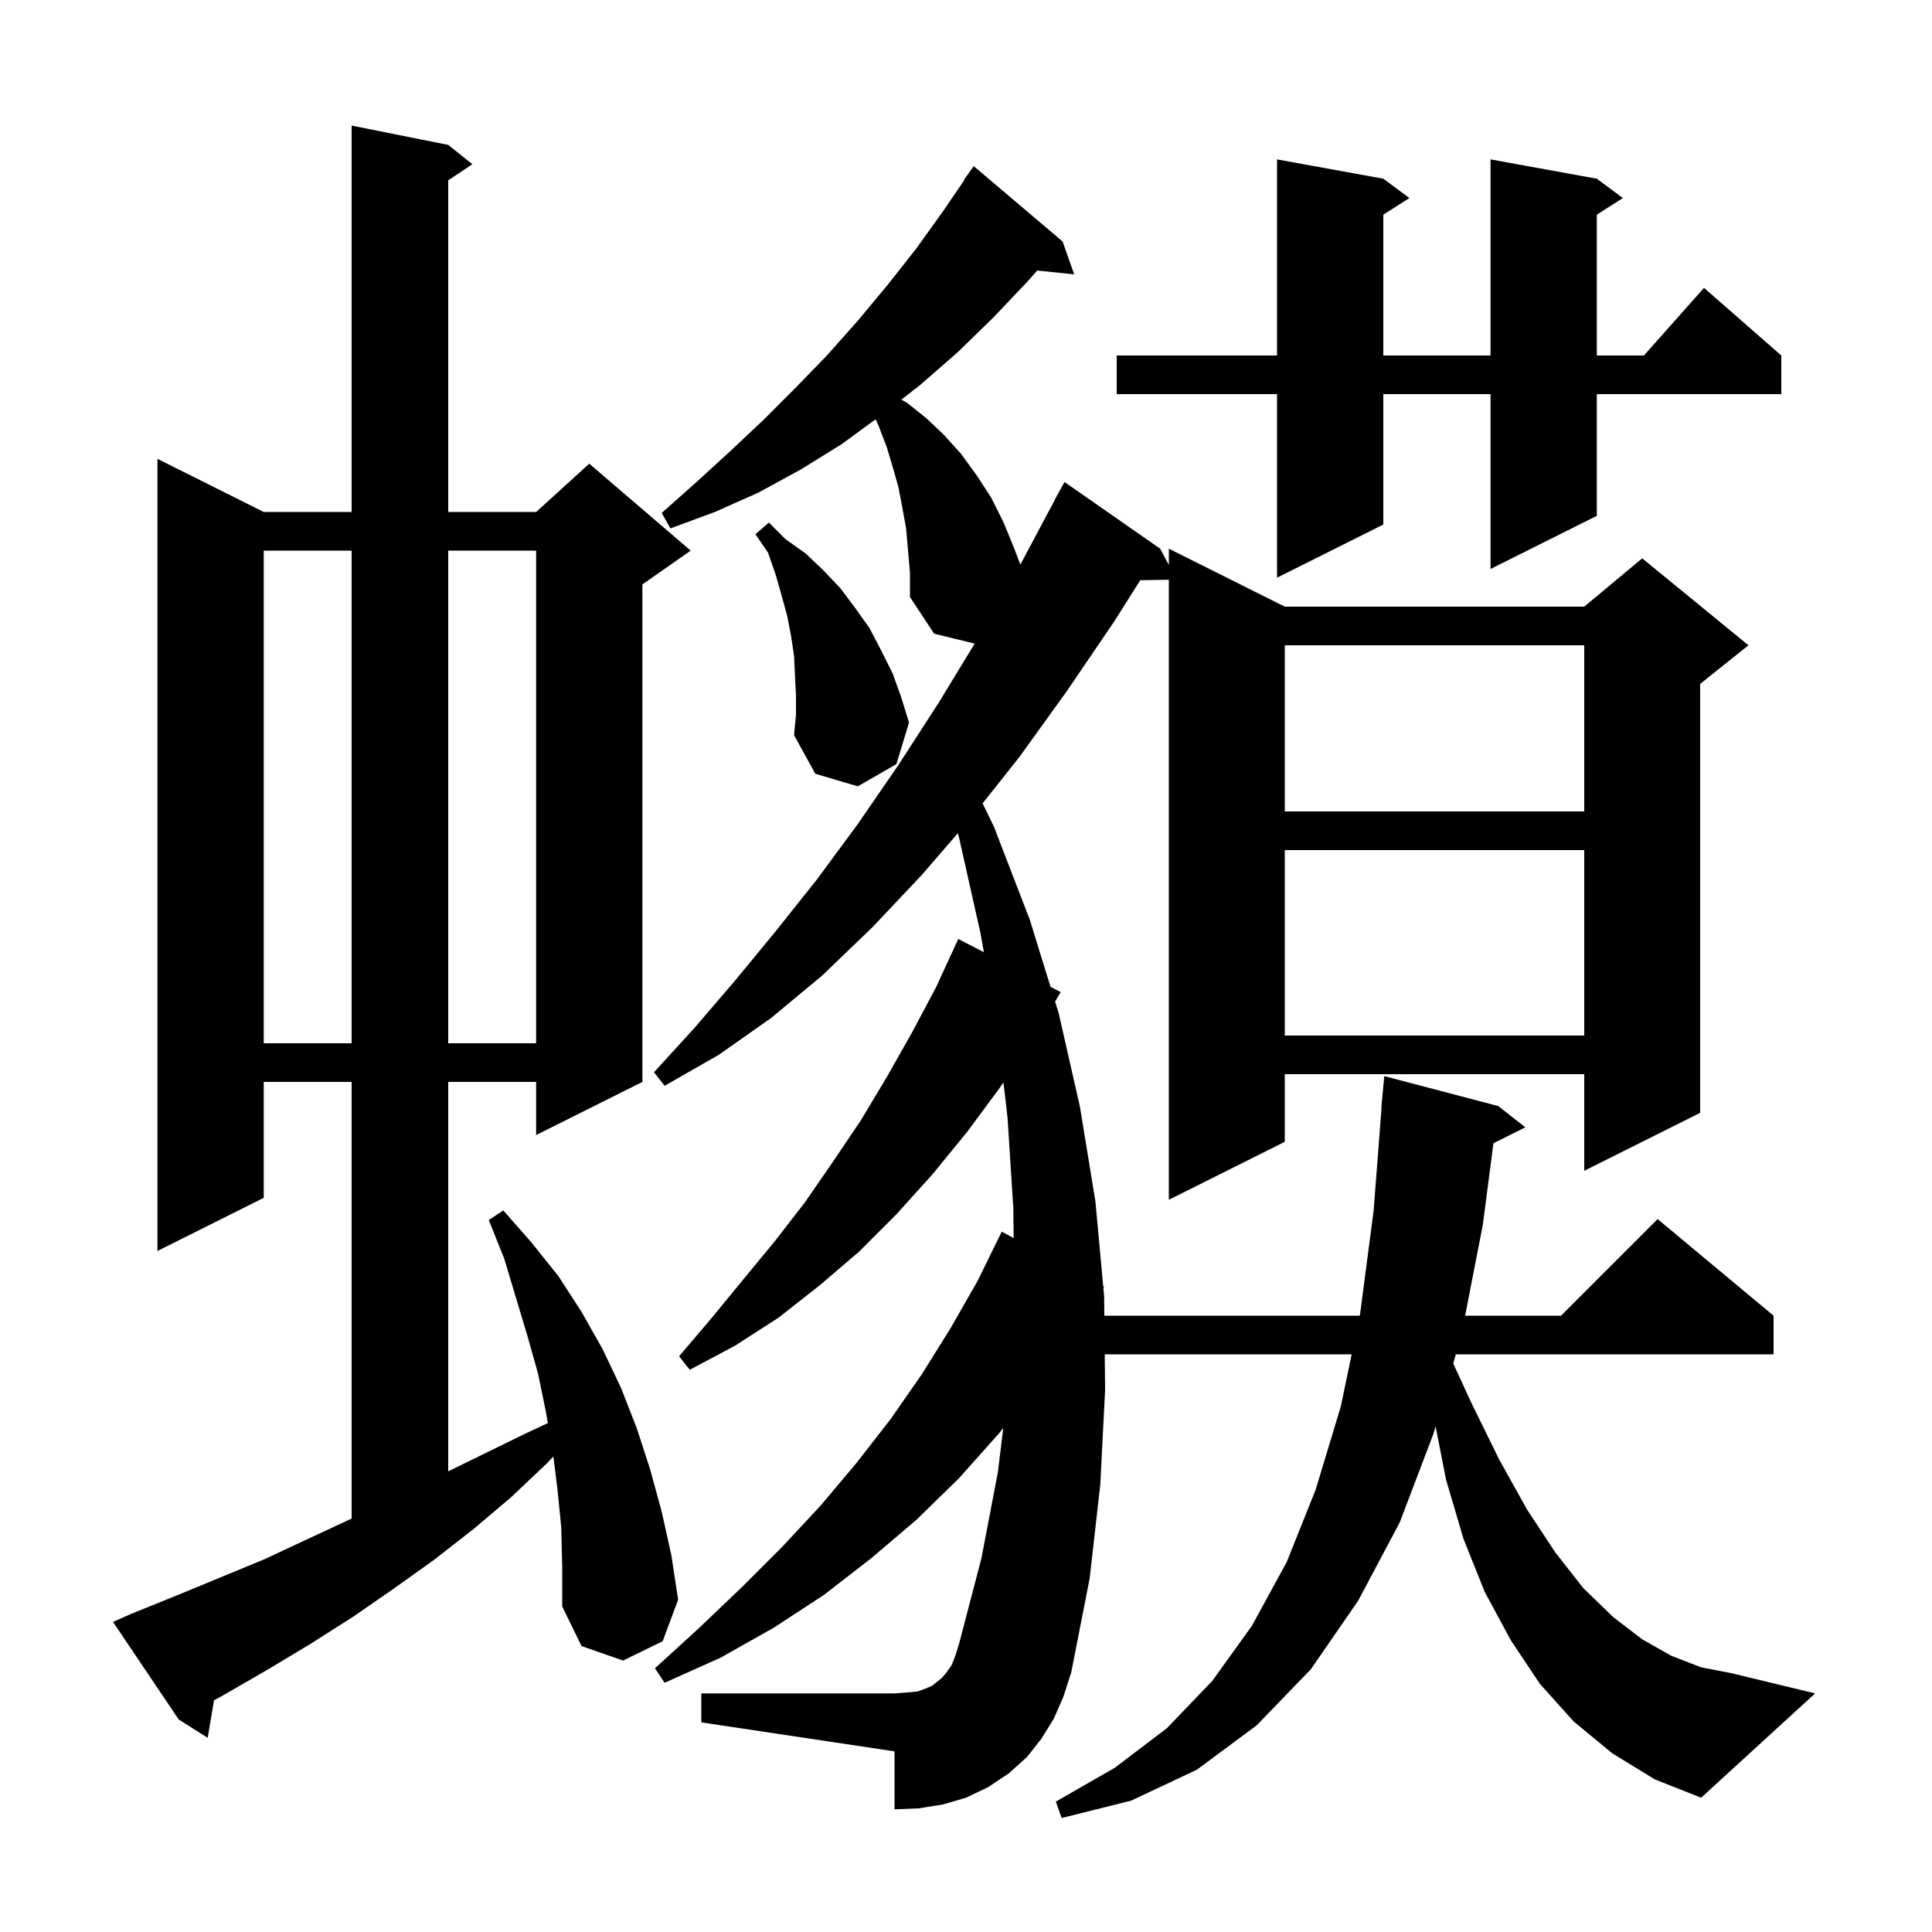 <svg xmlns="http://www.w3.org/2000/svg" xmlns:xlink="http://www.w3.org/1999/xlink" version="1.1" baseProfile="full" viewBox="0 0 200 200" width="200" height="200"><g fill="currentColor"><path d="M 166.9 181.5 L 162.9 178.2 L 159.4 174.3 L 156.4 169.8 L 153.7 164.8 L 151.5 159.3 L 149.7 153.2 L 148.609 147.659 L 148.4 148.4 L 144.9 157.6 L 140.6 165.7 L 135.7 172.8 L 130.1 178.6 L 123.9 183.2 L 117.1 186.4 L 109.9 188.2 L 109.3 186.5 L 115.4 183.0 L 120.8 178.9 L 125.5 174.0 L 129.6 168.3 L 133.2 161.7 L 136.2 154.2 L 138.8 145.6 L 139.925 140.2 L 114.362 140.2 L 114.4 143.9 L 113.9 153.7 L 112.8 163.4 L 110.9 173.1 L 110.1 175.6 L 109.1 177.9 L 107.8 180.0 L 106.3 181.9 L 104.4 183.6 L 102.3 185.0 L 100.0 186.1 L 97.6 186.8 L 95.1 187.2 L 92.6 187.3 L 92.6 181.3 L 72.6 178.3 L 72.6 175.3 L 92.6 175.3 L 93.9 175.2 L 95.0 175.1 L 95.8 174.8 L 96.5 174.5 L 97.5 173.7 L 98.0 173.1 L 98.5 172.4 L 98.9 171.4 L 99.3 170.1 L 101.6 161.3 L 103.3 152.4 L 103.858 147.837 L 103.4 148.4 L 99.3 153.0 L 94.9 157.3 L 90.2 161.3 L 85.3 165.1 L 80.1 168.5 L 74.6 171.6 L 68.8 174.2 L 67.8 172.7 L 72.4 168.5 L 76.8 164.3 L 81.0 160.1 L 85.0 155.8 L 88.7 151.4 L 92.2 146.9 L 95.4 142.3 L 98.4 137.5 L 101.2 132.6 L 103.7 127.5 L 104.933 128.163 L 104.9 125.1 L 104.3 115.7 L 103.877 112.051 L 103.5 112.6 L 100.1 117.2 L 96.5 121.6 L 92.8 125.7 L 88.9 129.6 L 84.8 133.1 L 80.6 136.4 L 76.1 139.3 L 71.4 141.8 L 70.3 140.4 L 73.7 136.4 L 76.9 132.5 L 80.2 128.5 L 83.3 124.5 L 86.2 120.3 L 89.1 116.0 L 91.8 111.5 L 94.4 106.9 L 96.9 102.2 L 99.2 97.2 L 101.85 98.575 L 101.5 96.6 L 99.3 86.8 L 99.159 86.252 L 95.4 90.6 L 90.3 96.0 L 85.1 101.0 L 79.8 105.4 L 74.4 109.2 L 68.8 112.4 L 67.7 111.0 L 71.9 106.4 L 76.1 101.5 L 80.3 96.4 L 84.6 91.0 L 88.8 85.3 L 93.0 79.2 L 97.2 72.7 L 100.897 66.626 L 96.7 65.6 L 94.2 61.8 L 94.2 59.3 L 93.8 54.7 L 93.4 52.5 L 93.0 50.4 L 92.4 48.3 L 91.8 46.3 L 91.0 44.2 L 90.643 43.407 L 87.1 46.0 L 82.9 48.6 L 78.5 51.0 L 74.0 53.0 L 69.4 54.7 L 68.5 53.1 L 72.1 49.9 L 75.6 46.7 L 79.0 43.5 L 82.3 40.2 L 85.6 36.8 L 88.8 33.2 L 91.8 29.6 L 94.8 25.8 L 97.6 21.9 L 99.838 18.624 L 99.8 18.6 L 100.8 17.2 L 110.0 25.0 L 111.2 28.4 L 107.372 28.004 L 106.5 29.0 L 102.8 32.9 L 99.1 36.5 L 95.2 39.9 L 93.3 41.373 L 93.9 41.7 L 95.9 43.3 L 97.7 45.0 L 99.5 47.0 L 101.1 49.2 L 102.6 51.5 L 103.9 54.1 L 105.0 56.8 L 105.626 58.451 L 109.217 51.708 L 109.2 51.7 L 110.2 49.9 L 120.1 56.8 L 121.0 58.494 L 121.0 56.8 L 133.0 62.8 L 164.0 62.8 L 170.0 57.8 L 181.0 66.8 L 176.0 70.8 L 176.0 115.2 L 164.0 121.2 L 164.0 111.2 L 133.0 111.2 L 133.0 118.2 L 121.0 124.2 L 121.0 60.014 L 118.039 60.064 L 115.3 64.4 L 110.4 71.6 L 105.5 78.4 L 101.72 83.163 L 102.9 85.6 L 106.6 95.2 L 108.751 102.156 L 109.8 102.7 L 109.223 103.681 L 109.6 104.9 L 111.8 114.6 L 113.4 124.4 L 114.203 133.148 L 114.3 133.2 L 114.22 133.325 L 114.3 134.2 L 114.321 136.2 L 140.758 136.2 L 140.8 136.0 L 142.2 125.3 L 143.023 114.6 L 143.0 114.6 L 143.3 111.4 L 155.1 114.5 L 157.9 116.7 L 154.599 118.35 L 153.5 126.8 L 151.67 136.2 L 161.6 136.2 L 171.6 126.2 L 183.6 136.2 L 183.6 140.2 L 150.709 140.2 L 150.44 141.154 L 152.4 145.4 L 155.2 151.1 L 158.1 156.3 L 161.0 160.7 L 163.9 164.4 L 167.0 167.4 L 170.0 169.7 L 173.0 171.4 L 176.1 172.6 L 179.2 173.2 L 187.9 175.3 L 176.1 186.1 L 171.3 184.2 Z M 58.1 158.1 L 57.7 154.1 L 57.285 150.777 L 56.6 151.5 L 52.9 155.0 L 49.0 158.3 L 44.9 161.5 L 40.7 164.5 L 36.5 167.4 L 32.1 170.2 L 27.6 172.9 L 23.1 175.5 L 22.157 176.012 L 21.5 179.9 L 18.5 178.0 L 11.7 167.9 L 13.5 167.1 L 18.2 165.2 L 27.4 161.4 L 36.4 157.2 L 36.4 112.0 L 27.3 112.0 L 27.3 124.0 L 16.3 129.5 L 16.3 47.5 L 27.3 53.0 L 36.4 53.0 L 36.4 13.0 L 46.4 15.0 L 48.9 17.0 L 46.4 18.667 L 46.4 53.0 L 55.5 53.0 L 61.0 48.0 L 71.5 57.0 L 66.5 60.5 L 66.5 112.0 L 55.5 117.5 L 55.5 112.0 L 46.4 112.0 L 46.4 152.311 L 54.4 148.4 L 56.713 147.317 L 56.5 146.1 L 55.7 142.2 L 54.6 138.3 L 52.2 130.3 L 50.6 126.3 L 52.1 125.3 L 55.0 128.6 L 57.8 132.1 L 60.2 135.8 L 62.4 139.7 L 64.3 143.7 L 65.9 147.8 L 67.3 152.1 L 68.5 156.5 L 69.5 161.0 L 70.2 165.6 L 68.6 169.9 L 64.5 171.9 L 60.2 170.4 L 58.2 166.3 L 58.2 162.2 Z M 27.3 57.0 L 27.3 108.0 L 36.4 108.0 L 36.4 57.0 Z M 46.4 57.0 L 46.4 108.0 L 55.5 108.0 L 55.5 57.0 Z M 133.0 88.0 L 133.0 107.2 L 164.0 107.2 L 164.0 88.0 Z M 133.0 66.8 L 133.0 84.0 L 164.0 84.0 L 164.0 66.8 Z M 82.4 72.0 L 82.3 70.0 L 82.2 67.9 L 81.9 65.9 L 81.5 63.8 L 80.9 61.6 L 80.3 59.5 L 79.5 57.2 L 78.2 55.3 L 79.6 54.1 L 81.3 55.8 L 83.4 57.3 L 85.2 59.0 L 87.0 60.9 L 88.5 62.9 L 90.0 65.0 L 91.2 67.3 L 92.4 69.7 L 93.3 72.2 L 94.1 74.8 L 92.8 79.1 L 88.8 81.4 L 84.4 80.1 L 82.2 76.1 L 82.4 74.0 Z M 165.3 18.5 L 168.0 20.5 L 165.3 22.223 L 165.3 36.8 L 170.178 36.8 L 176.4 29.8 L 184.4 36.8 L 184.4 40.8 L 165.3 40.8 L 165.3 53.4 L 154.3 58.9 L 154.3 40.8 L 143.2 40.8 L 143.2 54.3 L 132.2 59.8 L 132.2 40.8 L 115.6 40.8 L 115.6 36.8 L 132.2 36.8 L 132.2 16.5 L 143.2 18.5 L 145.9 20.5 L 143.2 22.223 L 143.2 36.8 L 154.3 36.8 L 154.3 16.5 Z "/></g></svg>